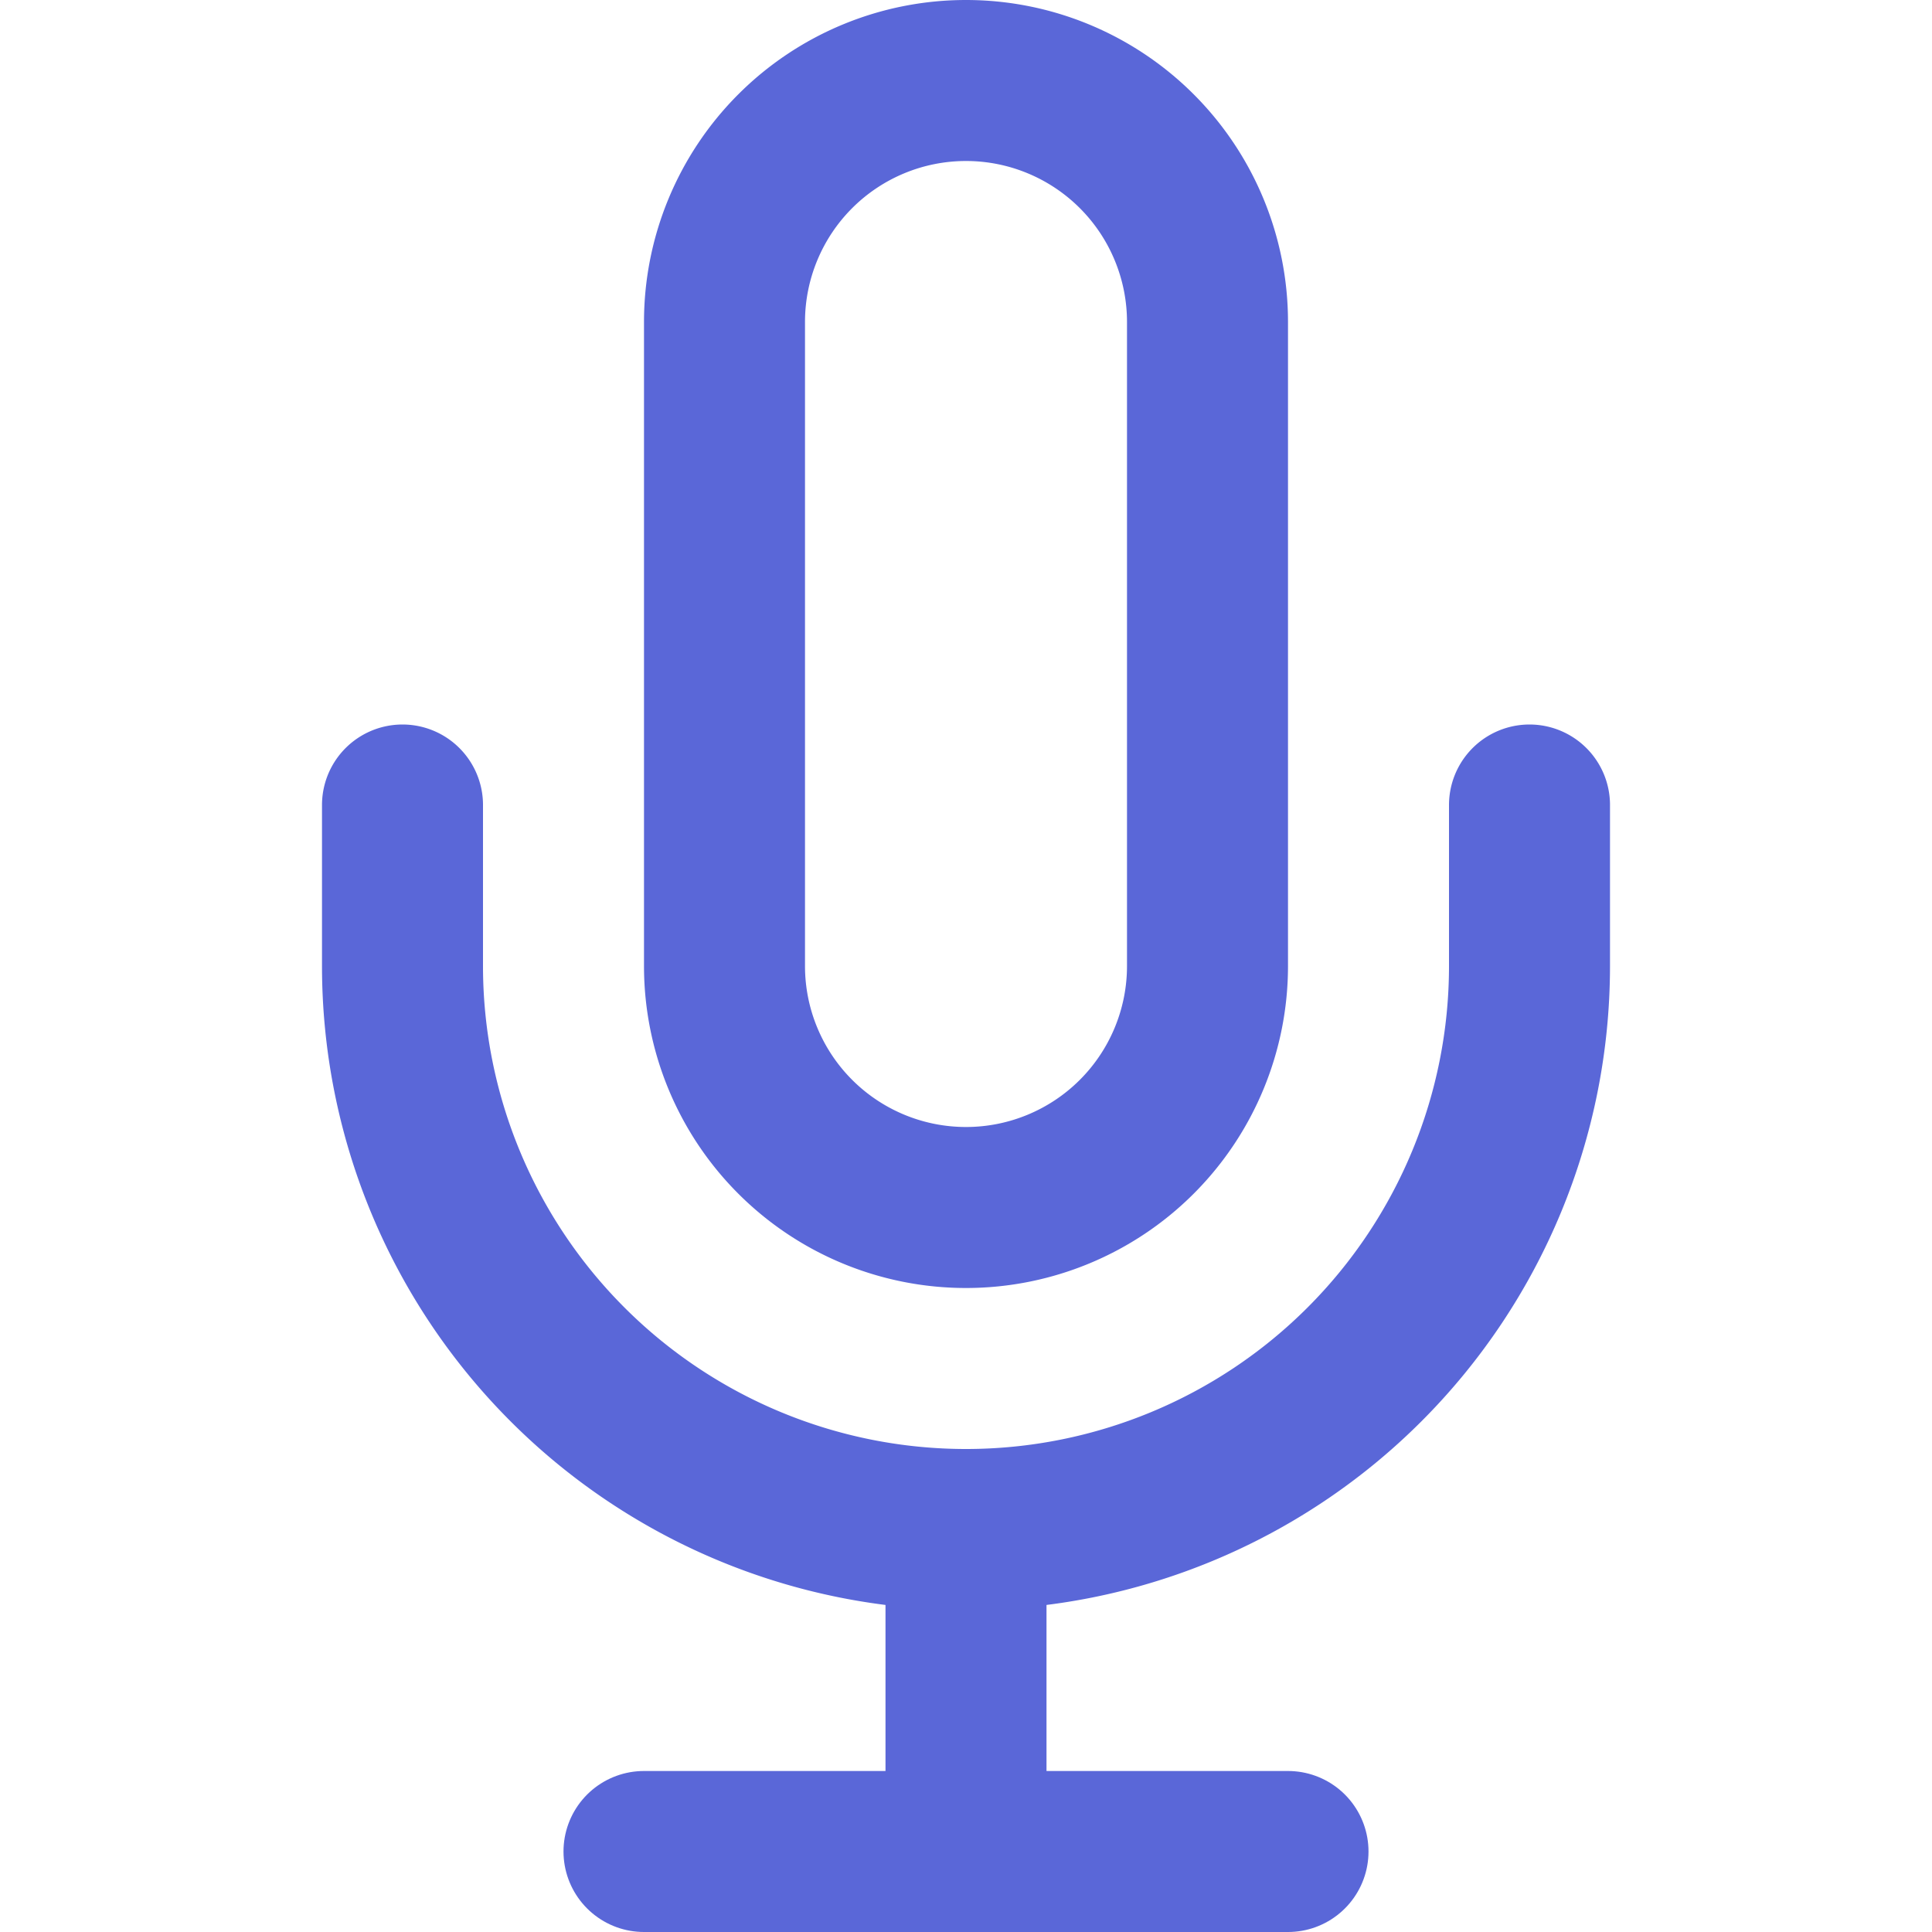 ﻿<svg xmlns="http://www.w3.org/2000/svg" viewBox="0 0 24 24" fill="none" stroke="#5a67d8" stroke-width="2" stroke-linecap="round" stroke-linejoin="round">
  <path d="M12 1a3 3 0 0 0-3 3v8a3 3 0 0 0 6 0V4a3 3 0 0 0-3-3z"></path>
  <path d="M19 10v2a7 7 0 0 1-14 0v-2"></path>
  <line x1="12" y1="19" x2="12" y2="23"></line>
  <line x1="8" y1="23" x2="16" y2="23"></line>
</svg>
